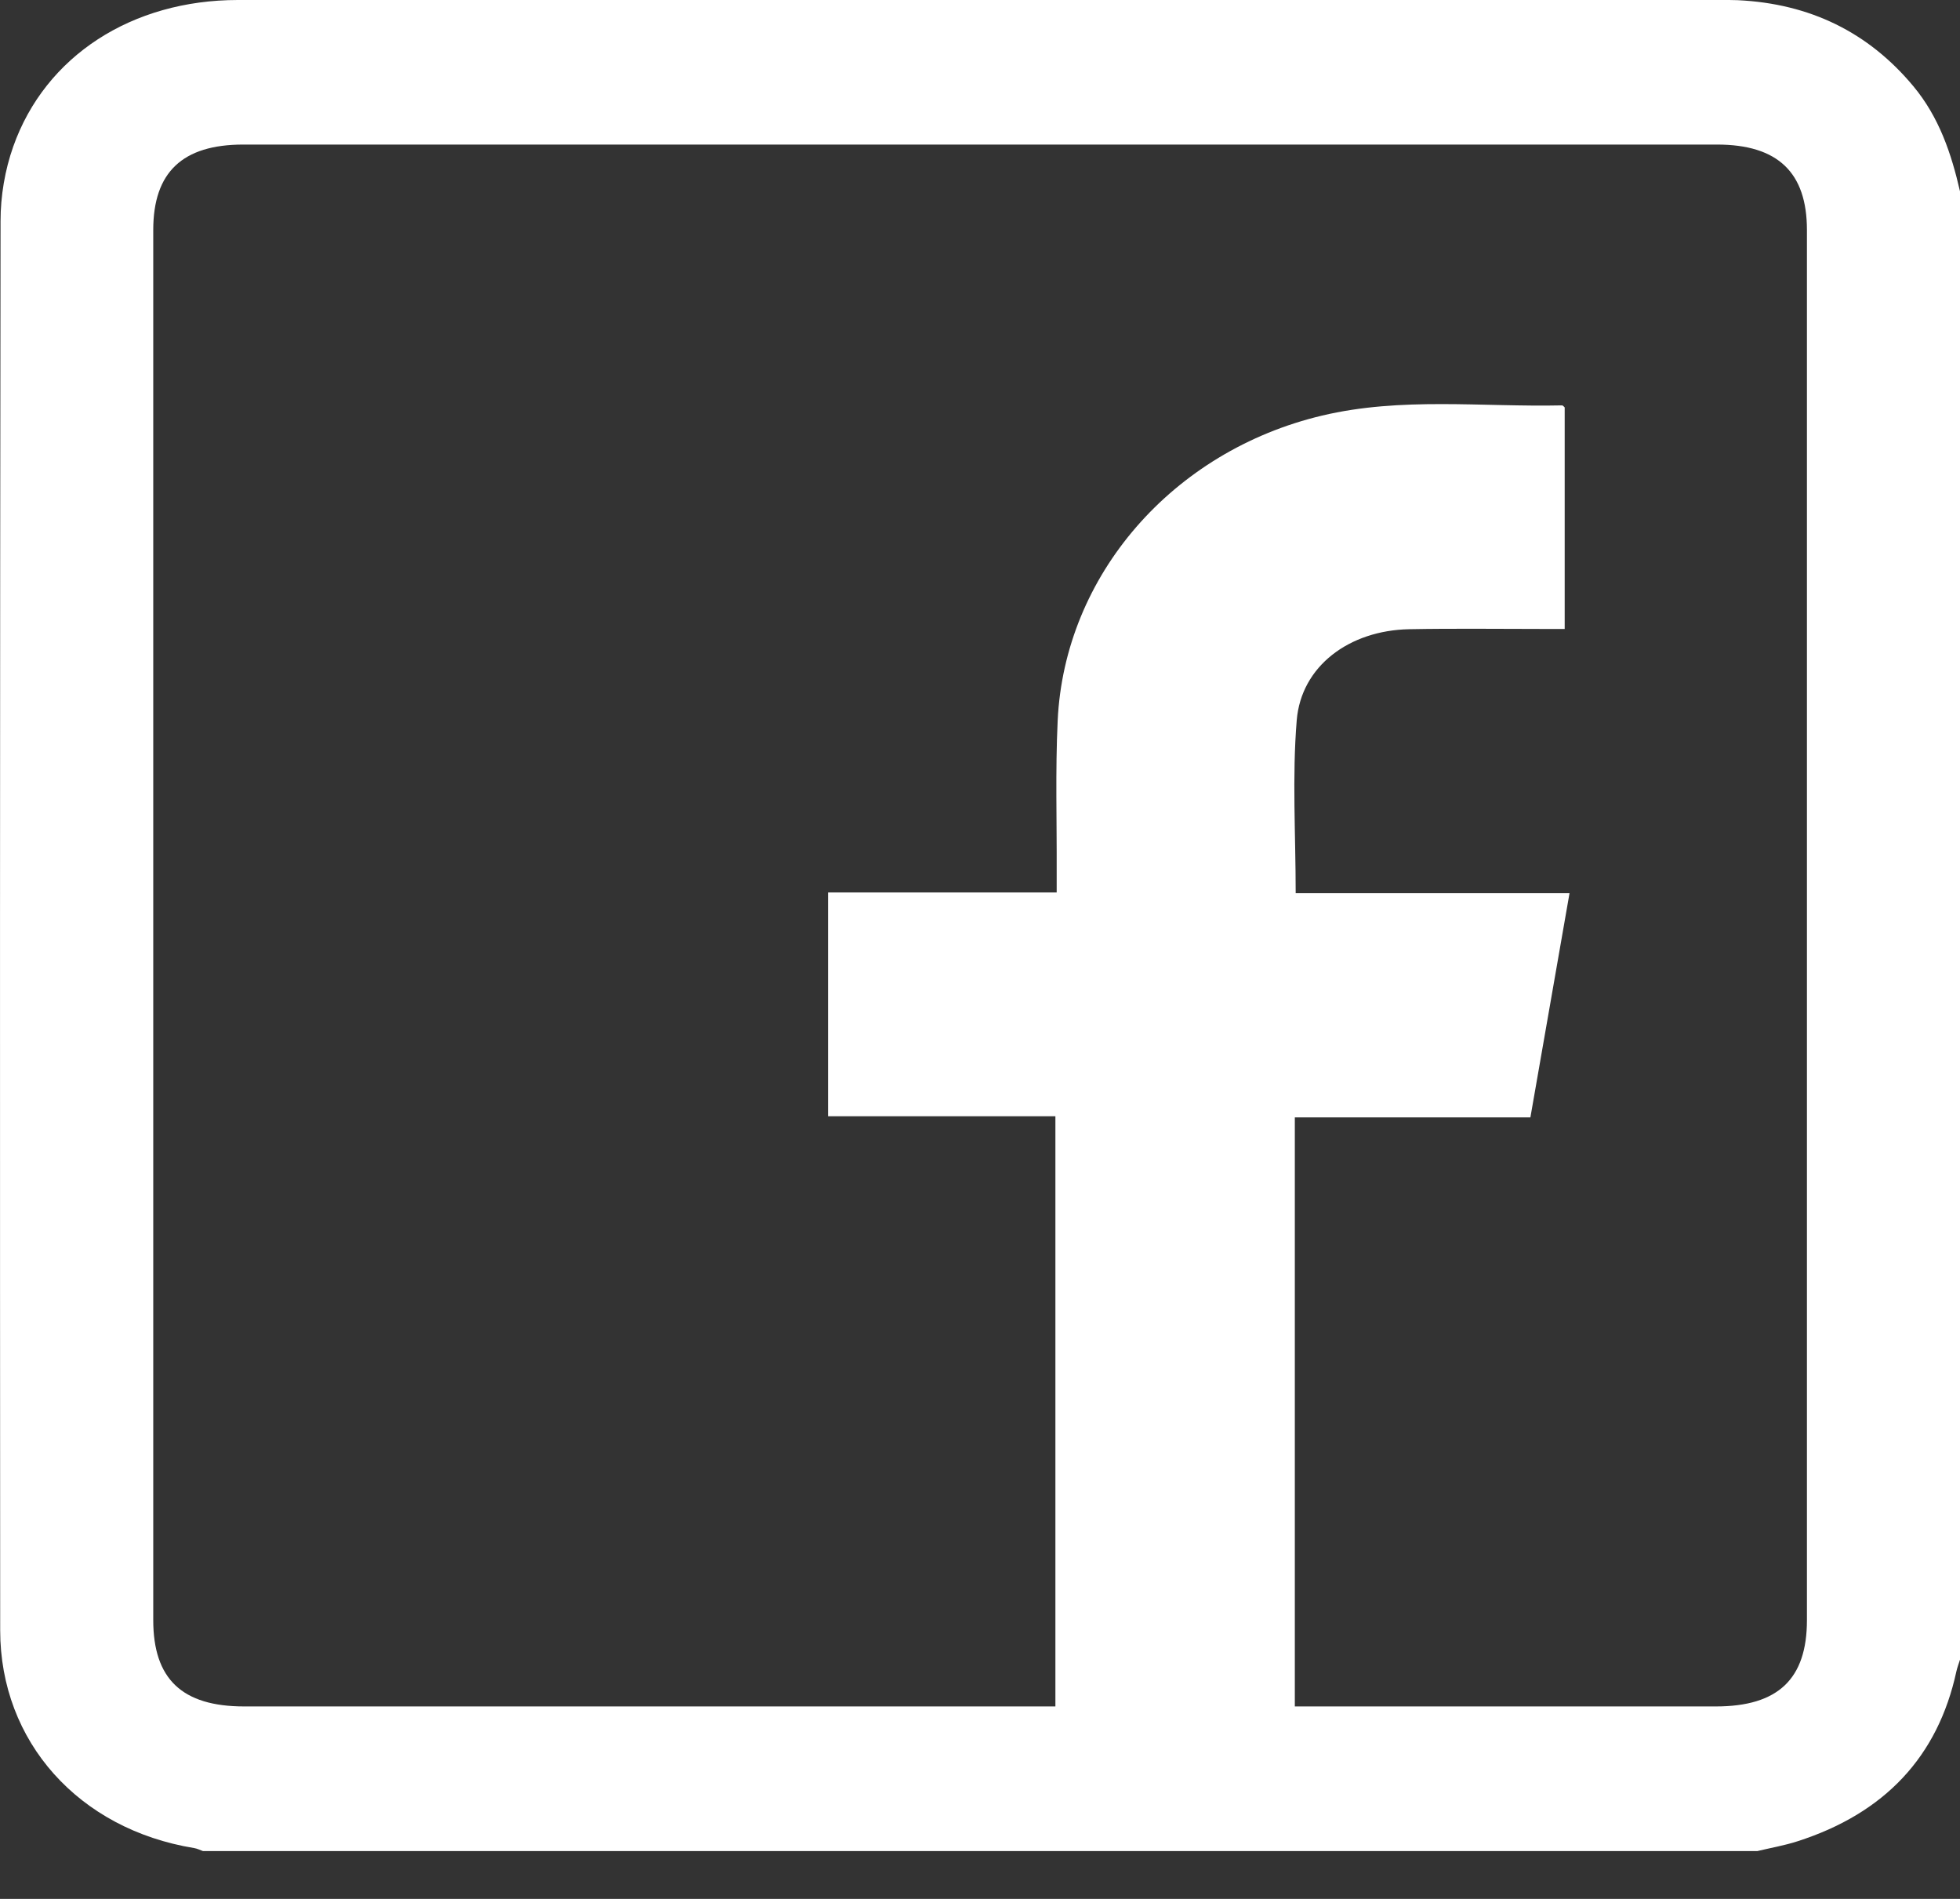<svg width="32" height="31" viewBox="0 0 32 31" fill="none" xmlns="http://www.w3.org/2000/svg">
<rect x="0" y="0" width="32" height="31" fill="#333333" stroke="none"/>
<path id="Vector" d="M28.688 30.219H3.313C3.266 30.202 3.219 30.178 3.169 30.17C1.288 29.863 0.004 28.436 0.003 26.616C-0.001 18.946 -0.002 11.276 0.009 3.606C0.009 3.2 0.08 2.777 0.216 2.393C0.74 0.911 2.156 0.001 3.882 0C11.961 -0 20.041 -0 28.122 -0C28.205 -0 28.288 -0 28.371 0.003C29.553 0.059 30.507 0.529 31.238 1.407C31.661 1.915 31.859 2.509 32.001 3.128V27.091C31.98 27.157 31.956 27.22 31.941 27.286C31.639 28.68 30.769 29.603 29.345 30.06C29.131 30.129 28.907 30.167 28.688 30.22V30.219ZM21.139 27.858H21.484C23.661 27.858 25.838 27.858 28.014 27.858C29.029 27.858 29.501 27.411 29.501 26.449C29.501 18.885 29.501 11.321 29.501 3.756C29.501 2.813 29.024 2.36 28.032 2.36C20.012 2.36 11.992 2.36 3.972 2.36C2.978 2.36 2.502 2.812 2.502 3.755C2.502 11.319 2.502 18.883 2.502 26.448C2.502 27.411 2.973 27.858 3.987 27.858C8.289 27.858 12.59 27.858 16.892 27.858H17.231V18.223H13.519V14.57H17.252C17.252 14.431 17.252 14.324 17.252 14.216C17.255 13.4 17.23 12.582 17.268 11.767C17.378 9.393 19.144 7.364 21.583 6.785C22.877 6.477 24.195 6.647 25.503 6.618C25.518 6.618 25.534 6.641 25.546 6.651V10.268C25.428 10.268 25.327 10.268 25.226 10.268C24.486 10.268 23.746 10.258 23.007 10.272C22.028 10.291 21.244 10.875 21.171 11.759C21.095 12.684 21.154 13.619 21.154 14.581H25.625C25.41 15.813 25.2 17.013 24.986 18.242H21.14V27.858H21.139Z" fill="white"/>
</svg>
